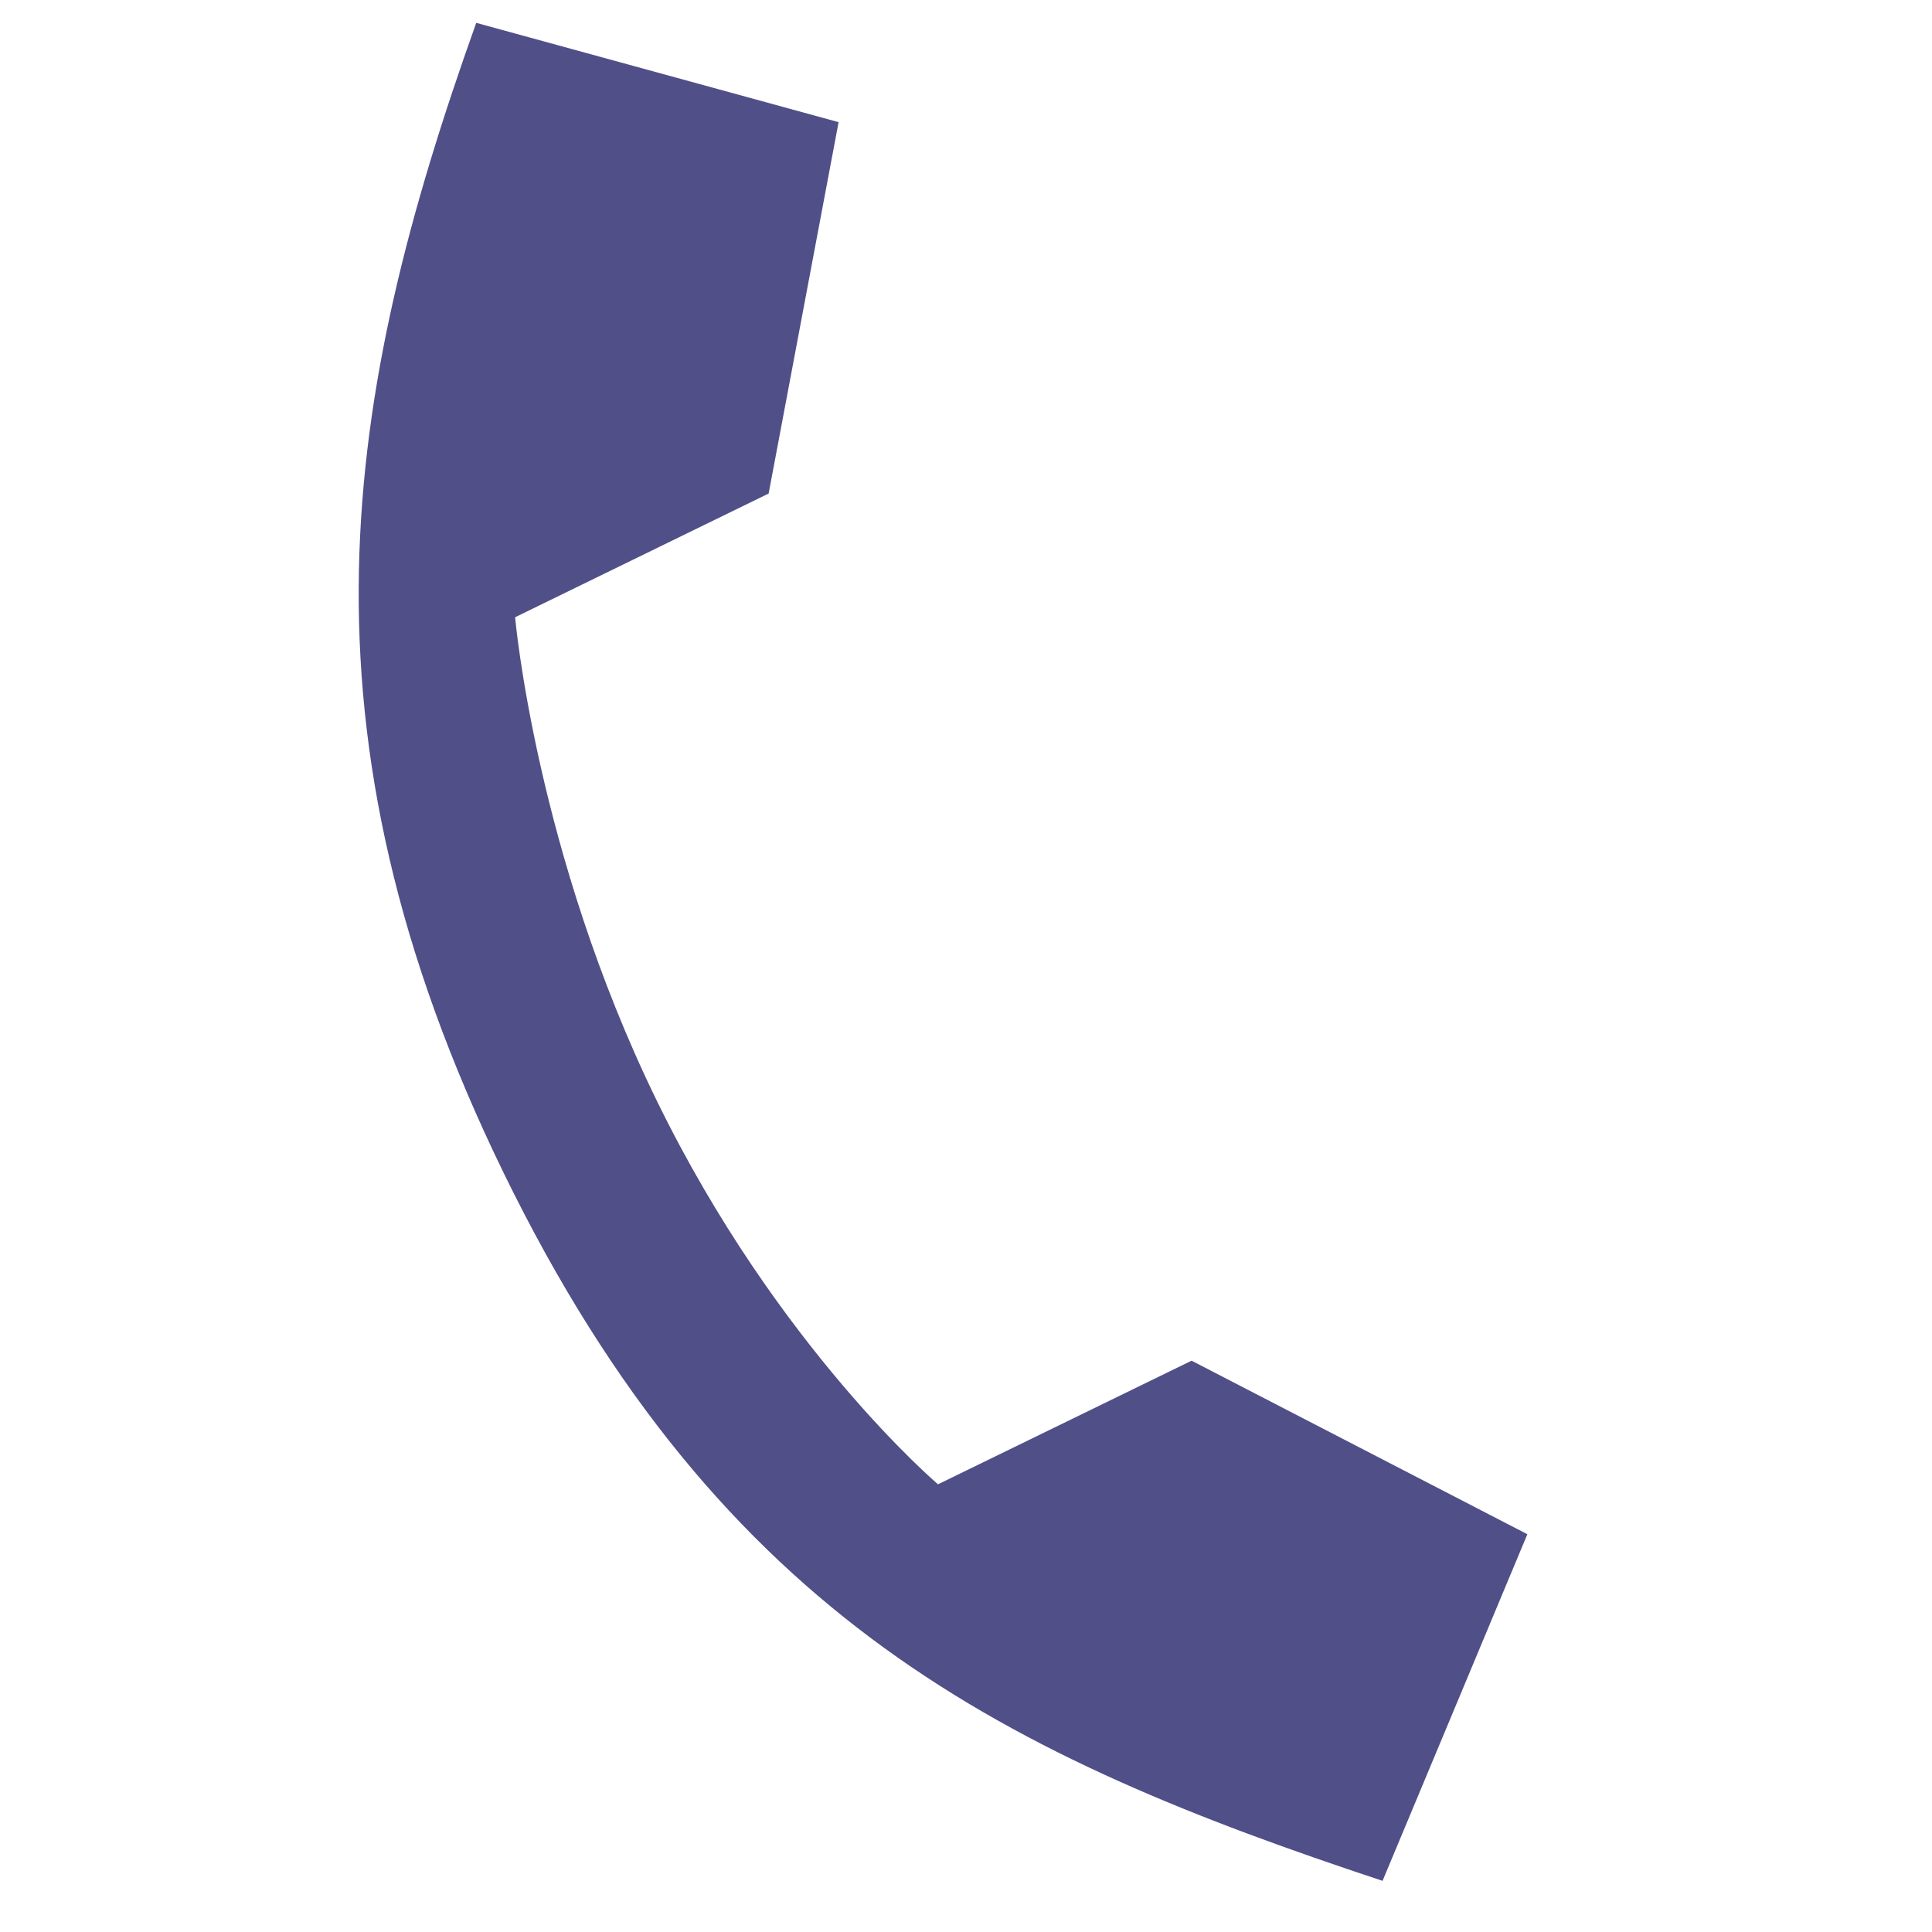 <?xml version="1.0" encoding="UTF-8"?>
<svg width="26px" height="26px" viewBox="0 0 26 26" version="1.1" xmlns="http://www.w3.org/2000/svg" xmlns:xlink="http://www.w3.org/1999/xlink">
    <!-- Generator: Sketch 48.2 (47327) - http://www.bohemiancoding.com/sketch -->
    <title>Icon/CallSmall</title>
    <desc>Created with Sketch.</desc>
    <defs></defs>
    <g id="Symbols" stroke="none" stroke-width="1" fill="none" fill-rule="evenodd">
        <g id="Icon/CallSmall" fill="#504F88" fill-rule="nonzero">
            <path d="M7.76,2.711 L2.714,3.035 C2.653,8.342 3.397,12.844 8.105,17.552 C12.84,22.286 17.08,22.768 22.387,22.706 L22.711,17.661 L17.678,16.924 C16.336,18.266 14.993,19.608 14.993,19.608 C14.993,19.608 12.352,18.577 9.729,15.954 C7.106,13.331 5.813,10.428 5.813,10.428 C5.813,10.428 7.423,8.817 8.497,7.743 L7.76,2.711 Z" id="Shape" transform="translate(12.711, 12.711) rotate(19) translate(-12.711, -12.711) "></path>
        </g>
    </g>
</svg>